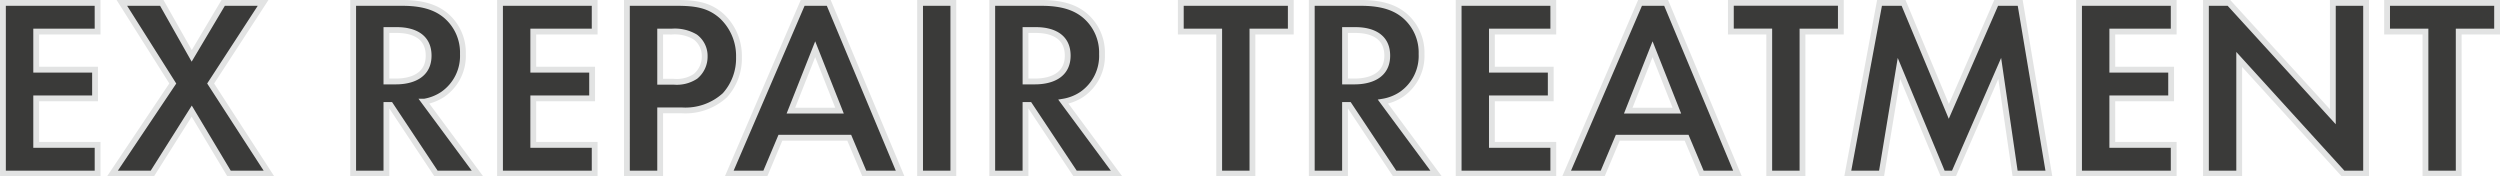 <svg xmlns="http://www.w3.org/2000/svg" width="322.467" height="22.761" viewBox="0 0 322.467 22.761">
  <path id="text_modal_treatment-repair" d="M-147.493-22.011H-159.7V0h12.21V-3.7h-7.92V-9.7h7.59v-3.7h-7.59v-4.917h7.92ZM-145.579,0h5.148l5.082-8.052L-130.532,0h5.148l-7.524-11.616,6.765-10.395h-5.148l-4.059,6.831-3.861-6.831h-5.148l6.567,10.395Zm31.053-22.011V0h4.29V-8.844h.528L-103.835,0h5.346l-6.864-9.273a6.1,6.1,0,0,0,2.409-.957,6.012,6.012,0,0,0,2.574-5.181,6.252,6.252,0,0,0-2.178-4.95c-1.023-.858-2.574-1.65-5.61-1.65Zm4.29,3.5h1.287c.792,0,4.158.033,4.158,3.3,0,3.234-3.4,3.333-4.224,3.333h-1.221Zm26.862-3.5h-12.21V0h12.21V-3.7h-7.92V-9.7h7.59v-3.7h-7.59v-4.917h7.92Zm4.158,0V0h4.29V-8.151h2.772A7.545,7.545,0,0,0-66.577-10.1a7.075,7.075,0,0,0,1.815-4.917,7.012,7.012,0,0,0-2.244-5.313c-1.617-1.419-3.333-1.683-5.808-1.683Zm4.29,3.7h1.485a5.166,5.166,0,0,1,3.036.693,3.032,3.032,0,0,1,1.221,2.508,3.285,3.285,0,0,1-1.188,2.574,4.39,4.39,0,0,1-2.805.693h-1.749ZM-48.593,0h4.62L-53.18-22.011h-3.366L-66.017,0h4.653l1.947-4.62h8.877Zm-9.471-8.118,3.135-7.92,3.135,7.92ZM-41.4-22.011V0h4.29V-22.011Zm9.306,0V0h4.29V-8.844h.528L-21.4,0h5.346l-6.864-9.273a6.1,6.1,0,0,0,2.409-.957,6.012,6.012,0,0,0,2.574-5.181,6.252,6.252,0,0,0-2.178-4.95c-1.023-.858-2.574-1.65-5.61-1.65Zm4.29,3.5h1.287c.792,0,4.158.033,4.158,3.3,0,3.234-3.4,3.333-4.224,3.333H-27.8Zm34.221.2v-3.7H-7.771v3.7h4.95V0h4.29V-18.315Zm2.706-3.7V0h4.29V-8.844h.528L19.817,0h5.346L18.3-9.273a6.1,6.1,0,0,0,2.409-.957,6.012,6.012,0,0,0,2.574-5.181,6.252,6.252,0,0,0-2.178-4.95c-1.023-.858-2.574-1.65-5.61-1.65Zm4.29,3.5H14.7c.792,0,4.158.033,4.158,3.3,0,3.234-3.4,3.333-4.224,3.333H13.415Zm26.862-3.5H28.067V0h12.21V-3.7h-7.92V-9.7h7.59v-3.7h-7.59v-4.917h7.92ZM59.416,0h4.62L54.829-22.011H51.463L41.993,0h4.653l1.947-4.62h8.877ZM49.945-8.118l3.135-7.92,3.135,7.92Zm27.423-10.2v-3.7H63.179v3.7h4.95V0h4.29V-18.315ZM78.26,0h4.356L84.86-13.563,90.5,0h1.452l5.907-13.563L99.842,0H104.2l-3.7-22.011H97.4L91.295-8.019,85.454-22.011h-3.1ZM120.3-22.011h-12.21V0H120.3V-3.7h-7.92V-9.7h7.59v-3.7h-7.59v-4.917h7.92ZM128.749,0V-14.718L142.147,0h2.97V-22.011h-4.29V-7.326l-13.4-14.685h-2.97V0Zm33.264-18.315v-3.7h-14.19v3.7h4.95V0h4.29V-18.315Z" transform="translate(160.079 22.386)" fill="#3a3a39" stroke="#e2e3e3" stroke-width="0.75"/>
</svg>
